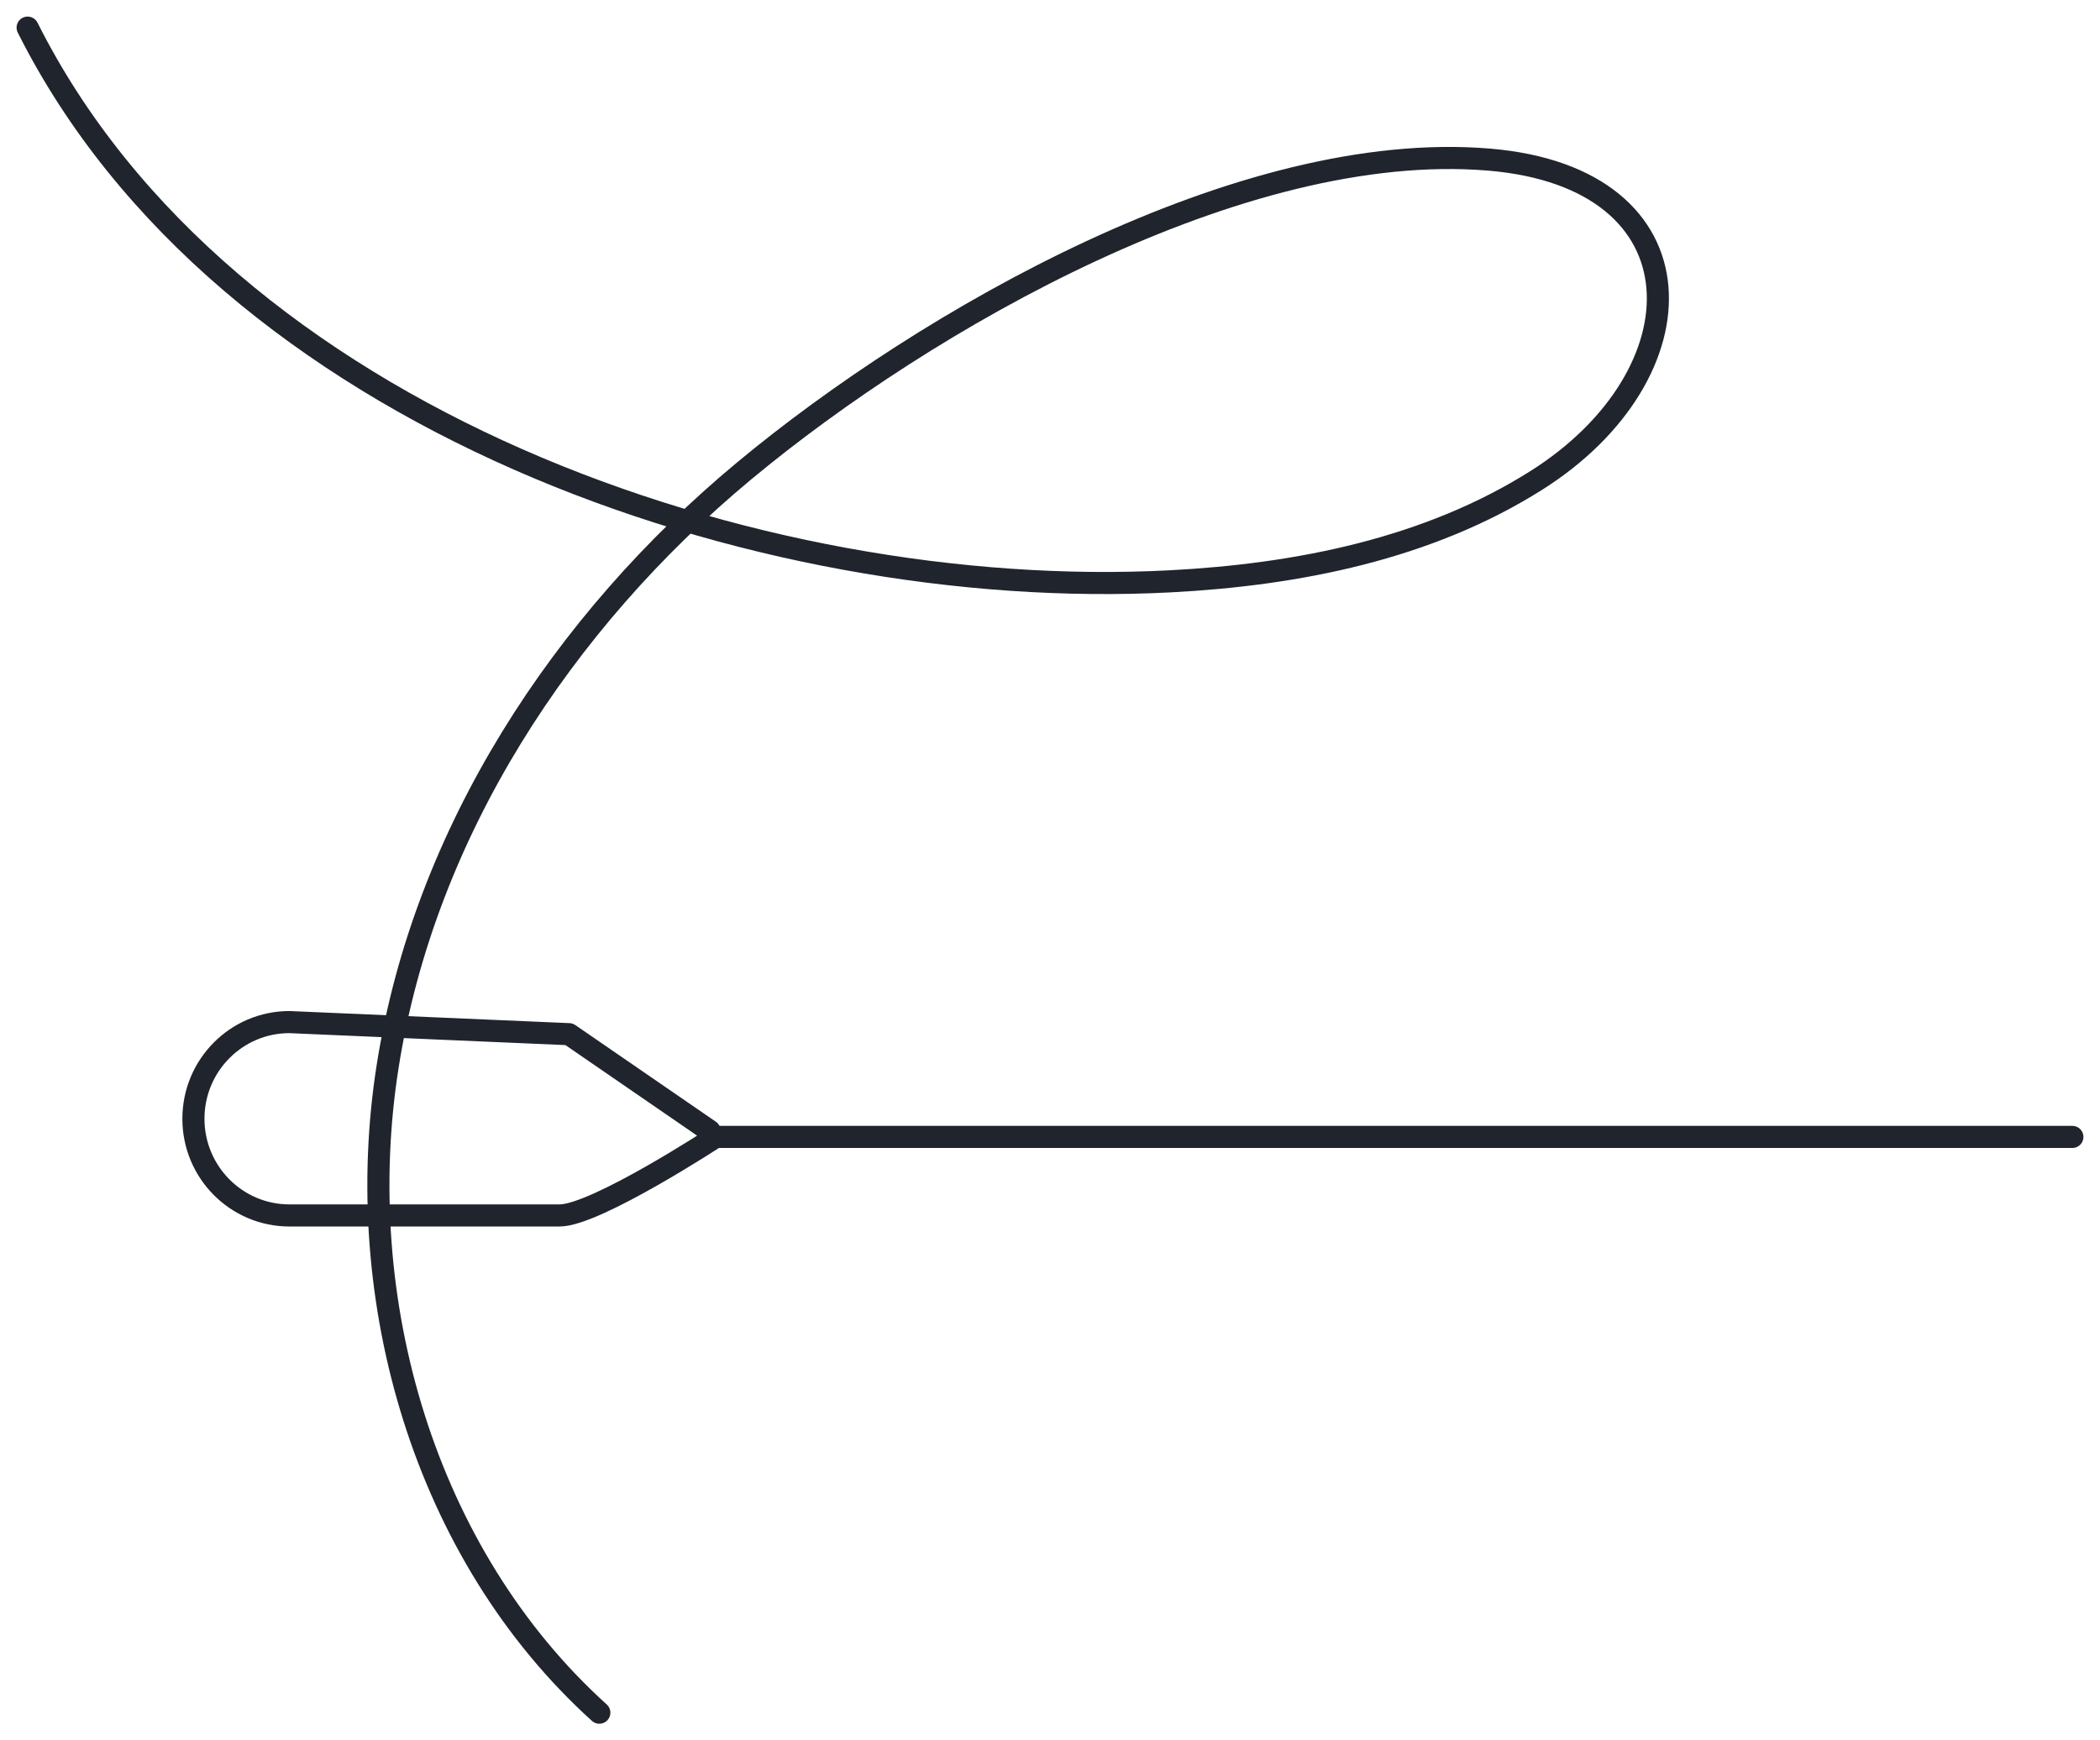 <svg xmlns="http://www.w3.org/2000/svg" xmlns:xlink="http://www.w3.org/1999/xlink" width="76px" height="63px" viewBox="0 0 76 63"><title>wwdico-made-to-measure</title><g id="Base-Pages" stroke="none" stroke-width="1" fill="none" fill-rule="evenodd" stroke-linecap="round" stroke-linejoin="round"><g id="What-We-Do" transform="translate(-202, -796)" stroke="#20242C" stroke-width="0.8"><g id="wwdico-made-to-measure" transform="translate(203, 797)"><path d="M0,0 C7.112,14.171 26.423,20.82 41.339,20.045 C45.969,19.805 50.681,18.867 54.603,16.389 C60.676,12.553 60.779,5.438 52.89,4.778 C43.926,4.027 32.526,10.564 25.925,16.052 C19.351,21.517 14.362,29.142 13.03,37.595 C11.697,46.048 14.35,55.264 20.69,61" id="Stroke-1"></path><path d="M74,40.157 L24.901,40.157 C24.901,40.157 20.556,43 19.252,43 L9.475,43 C7.556,43 6,41.433 6,39.5 C6,37.567 7.556,36 9.475,36 L19.595,36.438 L24.683,39.938" id="Stroke-3"></path></g></g></g></svg>